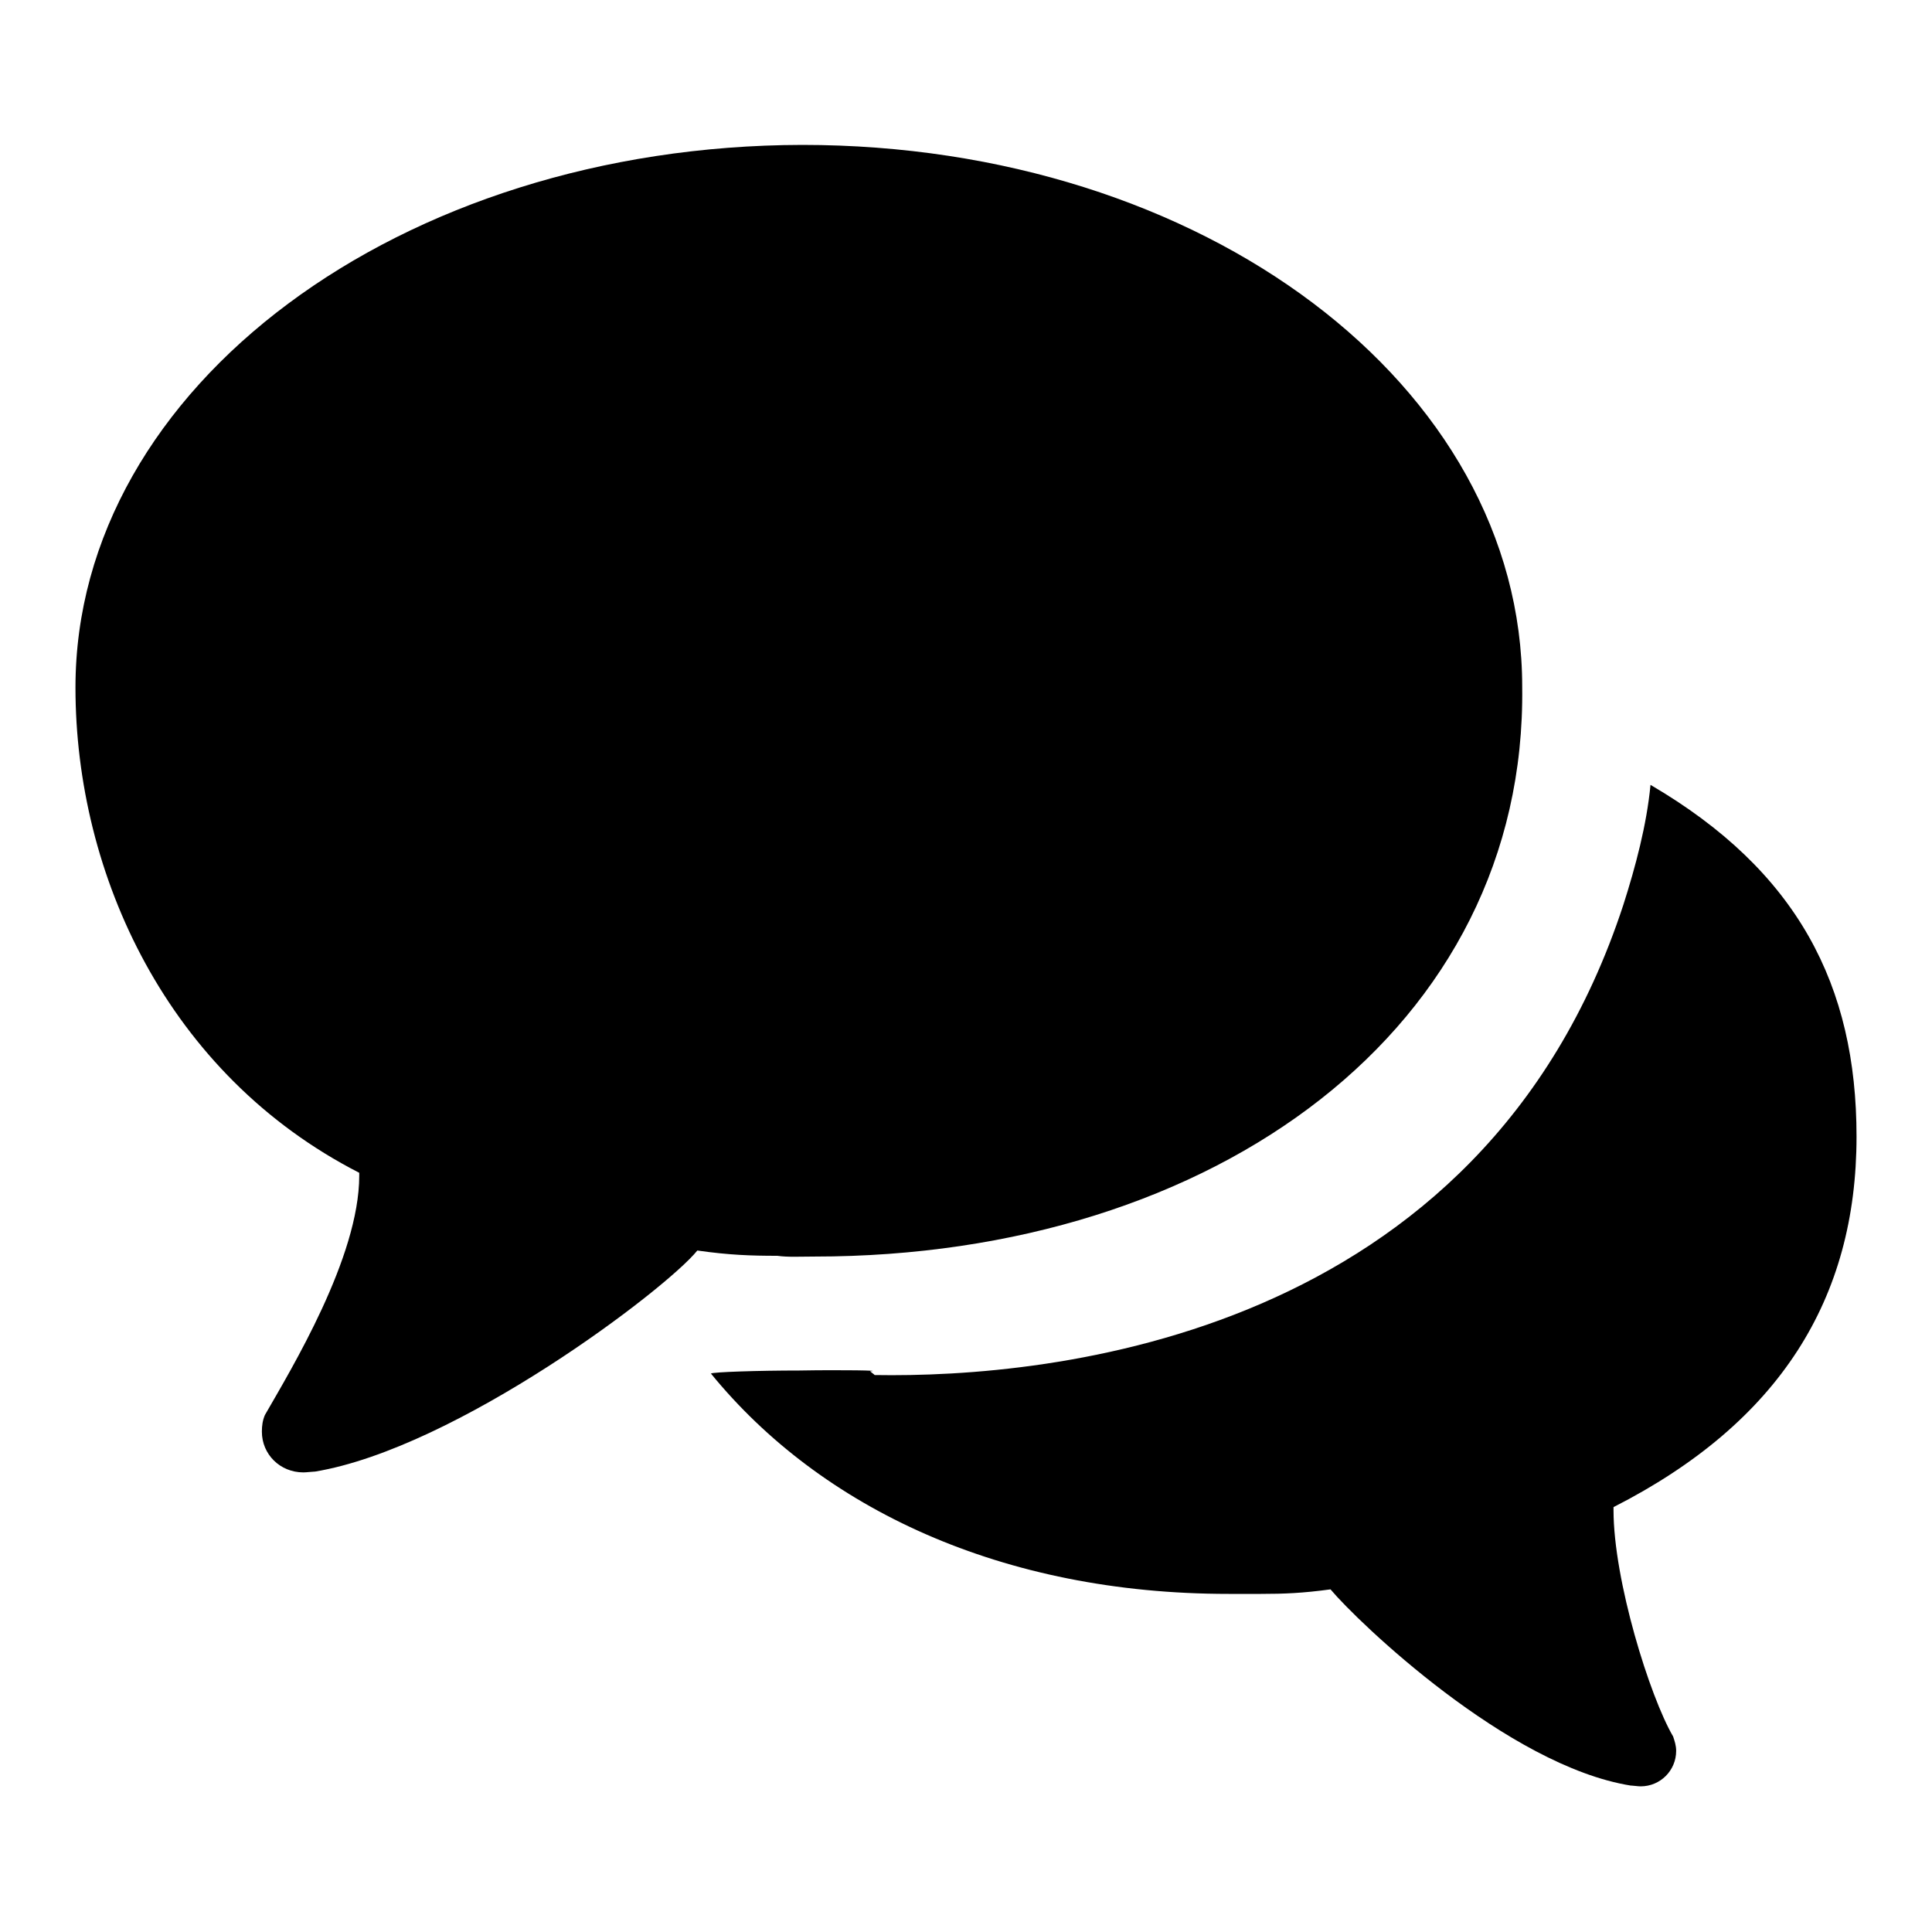 <?xml version="1.0" encoding="utf-8"?>
<!-- Svg Vector Icons : http://www.onlinewebfonts.com/icon -->
<!DOCTYPE svg PUBLIC "-//W3C//DTD SVG 1.1//EN" "http://www.w3.org/Graphics/SVG/1.1/DTD/svg11.dtd">
<svg version="1.1" xmlns="http://www.w3.org/2000/svg" xmlns:xlink="http://www.w3.org/1999/xlink" x="0px" y="0px" viewBox="0 0 256 256" enable-background="new 0 0 256 256" xml:space="preserve">
<g> <path fill="#000000" d="M107.9,166.5c53.2,0,94.4-30.4,93.8-75.5c0-39.9-42.2-71.8-95.4-71.8C53.1,19.3,10,51.2,10,91.1 c0,24.8,12.2,51.3,37.6,64.3c0,0.1,0,0.3,0,0.4c0,10.8-9,25.6-12.5,31.7h0c-0.3,0.7-0.4,1.4-0.4,2.2c0,3,2.4,5.4,5.5,5.4 c0.4,0,1.2-0.1,1.4-0.1c0.1,0,0.1,0,0.1,0c18.8-3.1,46.6-24.2,50.7-29.3c4.2,0.6,7.1,0.7,10.6,0.7 C104.4,166.6,106,166.5,107.9,166.5z M246,150.6c0-20-7.8-35.2-27.3-46.6c-0.5,5.3-2,10.9-3.6,15.9c-18.8,57.4-76,62.7-99.2,62.3 c-0.2-0.2-0.4-0.3-0.6-0.5c1.8-0.1-3.6-0.2-9.4-0.1l0,0l0,0c-5.5,0-11.4,0.2-11.7,0.4c14.6,17.9,38.6,29.2,68.6,29.2 c1.6,0,3,0,4.3,0c3.1,0,5.5-0.1,9.2-0.6c3.6,4.3,23.5,23.4,39.8,26c0,0,0,0,0.1,0c0.2,0,0.8,0.1,1.2,0.1c2.6,0,4.7-2.1,4.7-4.7 c0-0.7-0.2-1.3-0.4-1.9h0c-3.1-5.3-7.9-20.7-7.9-30c0-0.1,0-0.2,0-0.4C235.8,188.5,246,172.1,246,150.6z"/></g>
</svg>